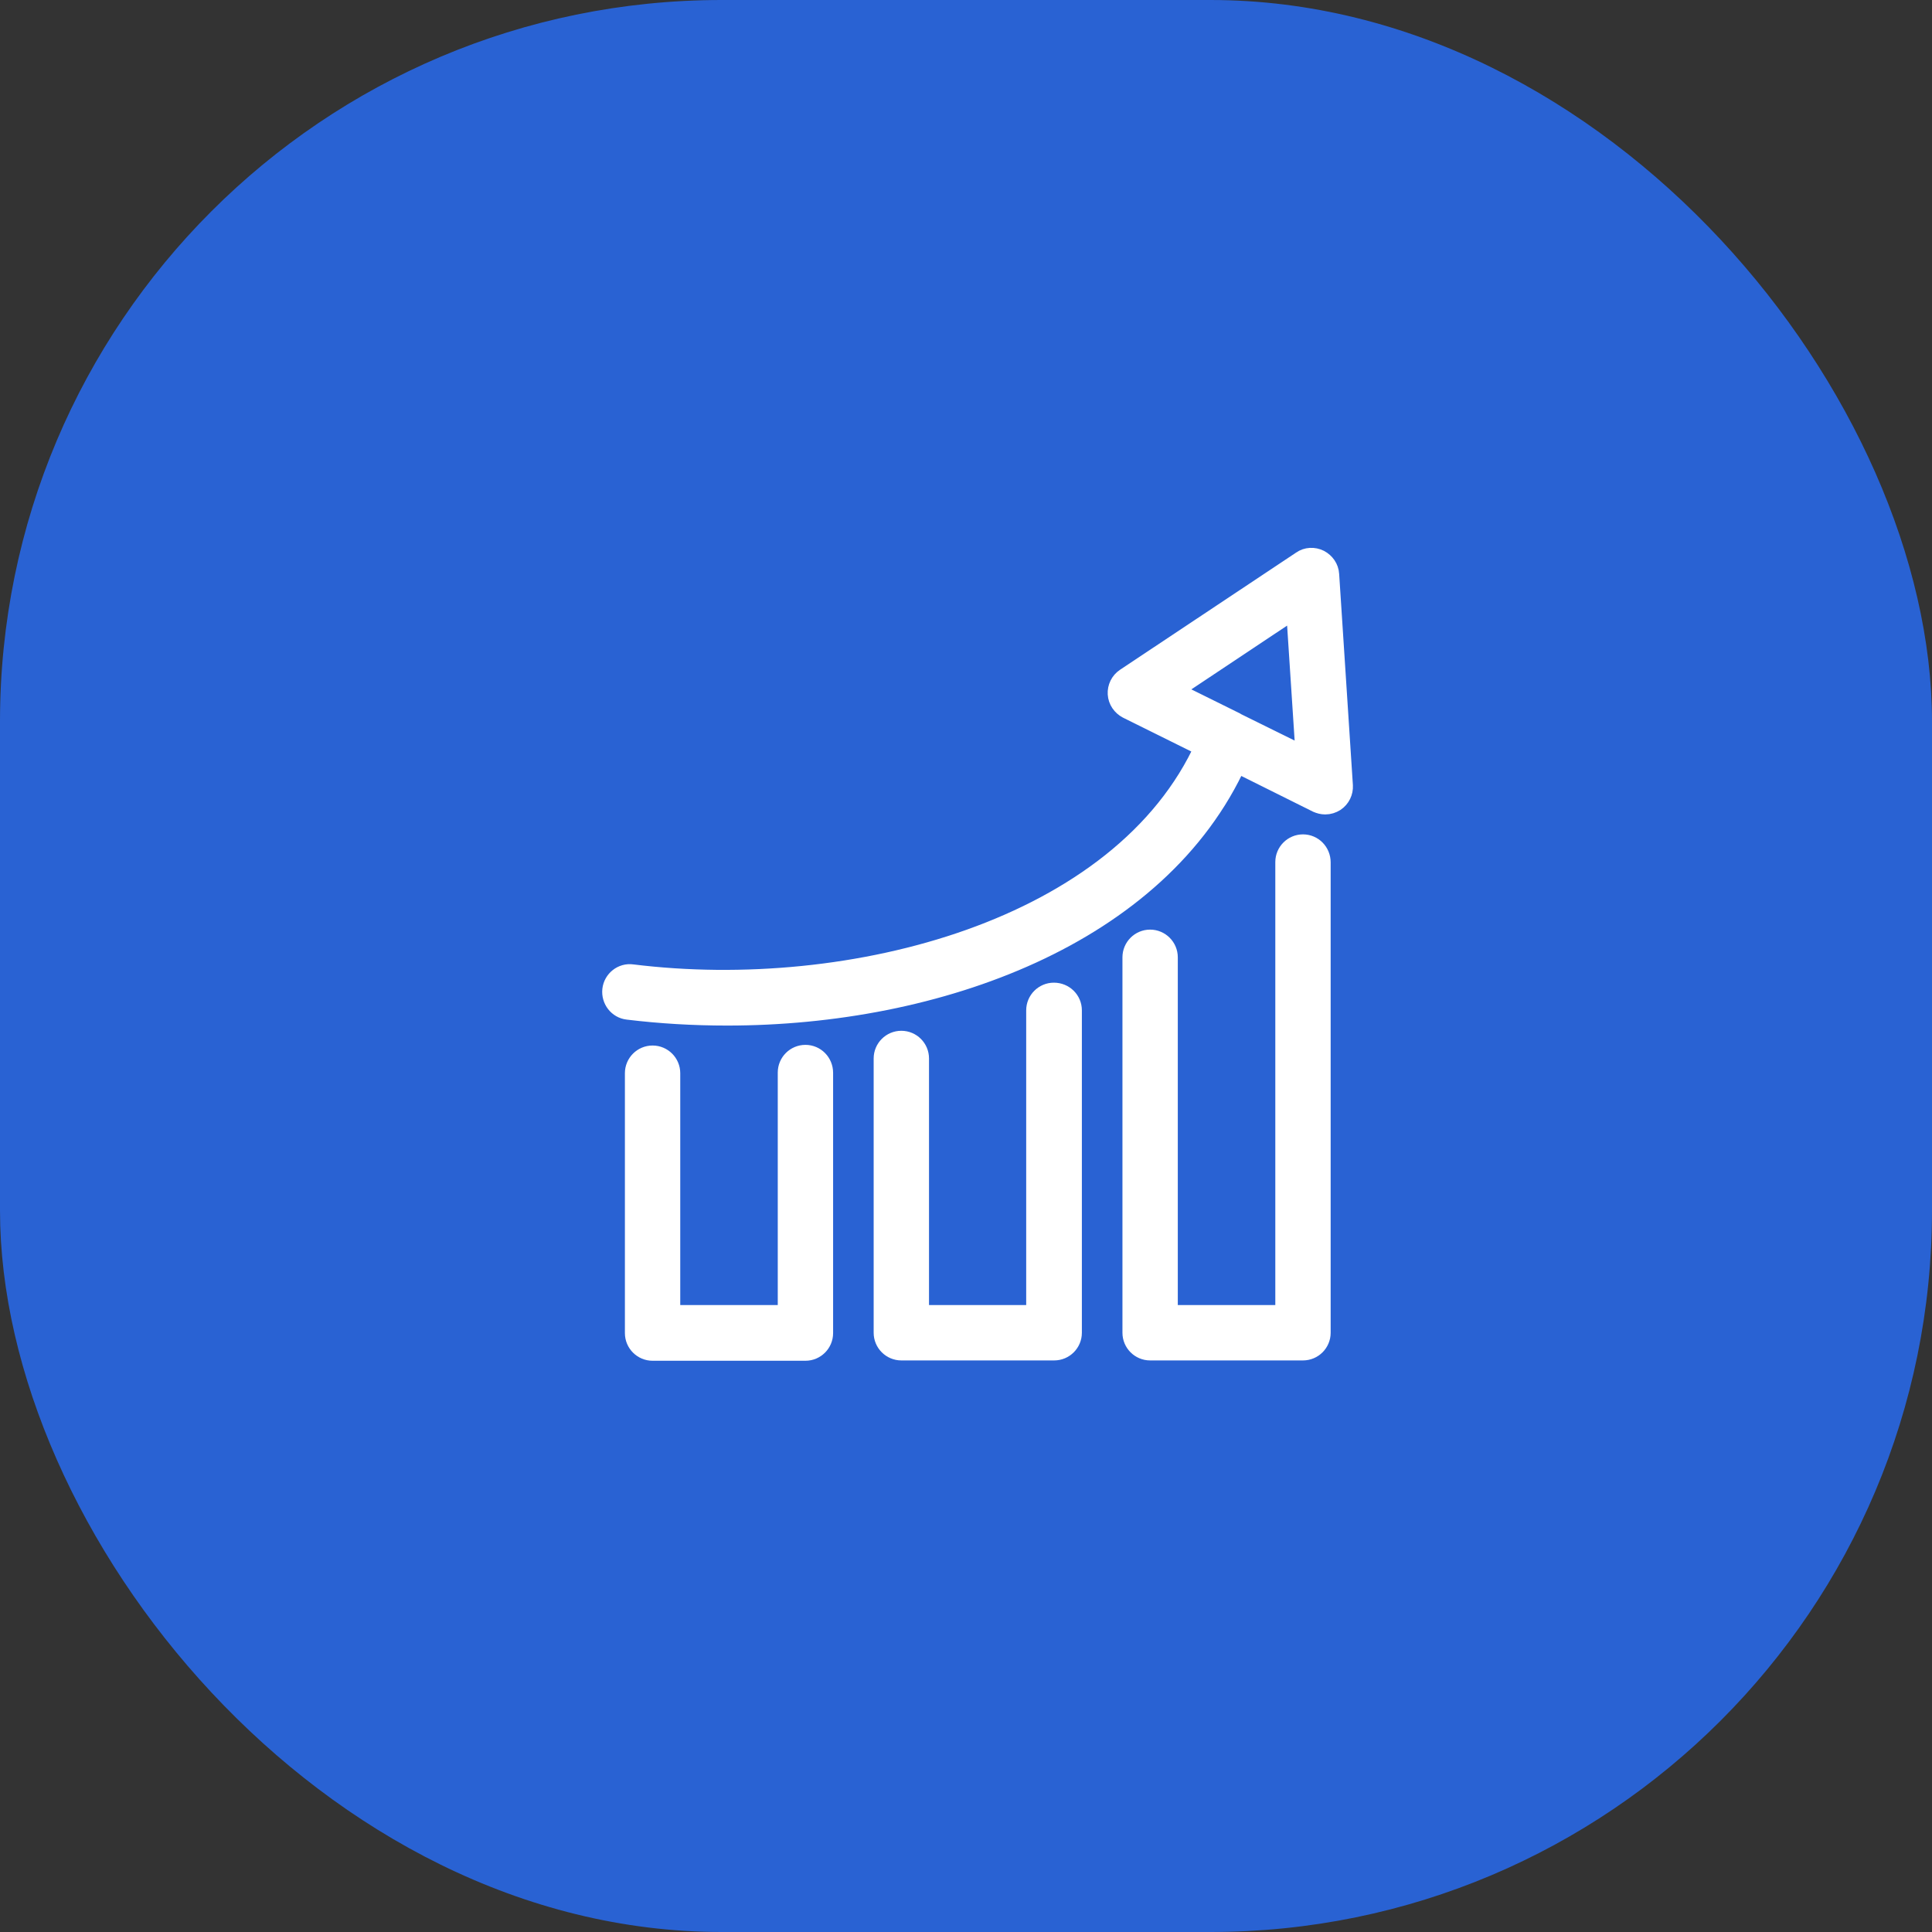 <svg width="83" height="83" viewBox="0 0 83 83" fill="none" xmlns="http://www.w3.org/2000/svg">
<rect x="0" y="0" width="83" height="83" fill="#333333" stroke="none"/>
<rect width="83" height="83" rx="31" fill="#2962D3"/>
<path d="M34.602 45.388C34.222 45.388 33.913 45.697 33.913 46.077V56.567H28.724V46.105C28.724 45.725 28.415 45.416 28.035 45.416C27.655 45.416 27.346 45.725 27.346 46.105V57.27C27.346 57.65 27.655 57.959 28.035 57.959H34.602C34.982 57.959 35.291 57.65 35.291 57.27V46.091C35.291 45.697 34.982 45.388 34.602 45.388Z" fill="white" stroke="white"/>
<path d="M45.275 42.716C44.896 42.716 44.586 43.025 44.586 43.405V56.567H39.411V45.472C39.411 45.092 39.102 44.783 38.722 44.783C38.343 44.783 38.033 45.092 38.033 45.472V57.256C38.033 57.636 38.343 57.945 38.722 57.945H45.289C45.669 57.945 45.978 57.636 45.978 57.256V43.405C45.978 43.025 45.669 42.716 45.275 42.716Z" fill="white" stroke="white"/>
<path d="M55.977 36.345C55.597 36.345 55.288 36.655 55.288 37.034V56.567H50.099V41.127C50.099 40.747 49.789 40.437 49.41 40.437C49.03 40.437 48.721 40.747 48.721 41.127V57.256C48.721 57.636 49.03 57.945 49.41 57.945H55.977C56.357 57.945 56.666 57.636 56.666 57.256V37.048C56.666 36.655 56.357 36.345 55.977 36.345Z" fill="white" stroke="white"/>
<path d="M57.032 24.688C57.018 24.434 56.863 24.223 56.652 24.111C56.427 23.998 56.16 24.012 55.963 24.153L48.397 29.188C48.186 29.328 48.074 29.567 48.088 29.806C48.102 30.059 48.257 30.27 48.468 30.383L51.843 32.056C48.257 40.016 36.585 43.095 27.149 41.928C26.769 41.872 26.418 42.153 26.375 42.533C26.333 42.913 26.601 43.264 26.98 43.306C28.372 43.475 29.793 43.559 31.241 43.559C40.297 43.559 49.733 40.1 53.094 32.661L56.624 34.419C56.722 34.461 56.821 34.489 56.933 34.489C57.074 34.489 57.2 34.447 57.313 34.377C57.524 34.236 57.636 33.997 57.622 33.758L57.032 24.688ZM53.01 31.086C52.996 31.086 52.996 31.072 53.01 31.086C52.996 31.072 52.996 31.072 52.996 31.072L50.183 29.68L55.738 25.981L56.174 32.647L53.01 31.086Z" fill="white"/>
<path d="M53.01 31.086C52.996 31.072 52.996 31.086 53.01 31.086ZM53.01 31.086C52.996 31.072 52.996 31.072 52.996 31.072L50.183 29.68L55.738 25.981L56.174 32.647L53.01 31.086ZM57.032 24.688C57.018 24.434 56.863 24.223 56.652 24.111C56.427 23.998 56.16 24.012 55.963 24.153L48.397 29.188C48.186 29.328 48.074 29.567 48.088 29.806C48.102 30.059 48.257 30.27 48.468 30.383L51.843 32.056C48.257 40.016 36.585 43.095 27.149 41.928C26.769 41.872 26.418 42.153 26.375 42.533C26.333 42.913 26.601 43.264 26.98 43.306C28.372 43.475 29.793 43.559 31.241 43.559C40.297 43.559 49.733 40.1 53.094 32.661L56.624 34.419C56.722 34.461 56.821 34.489 56.933 34.489C57.074 34.489 57.2 34.447 57.313 34.377C57.524 34.236 57.636 33.997 57.622 33.758L57.032 24.688Z" stroke="white"/>
</svg>
